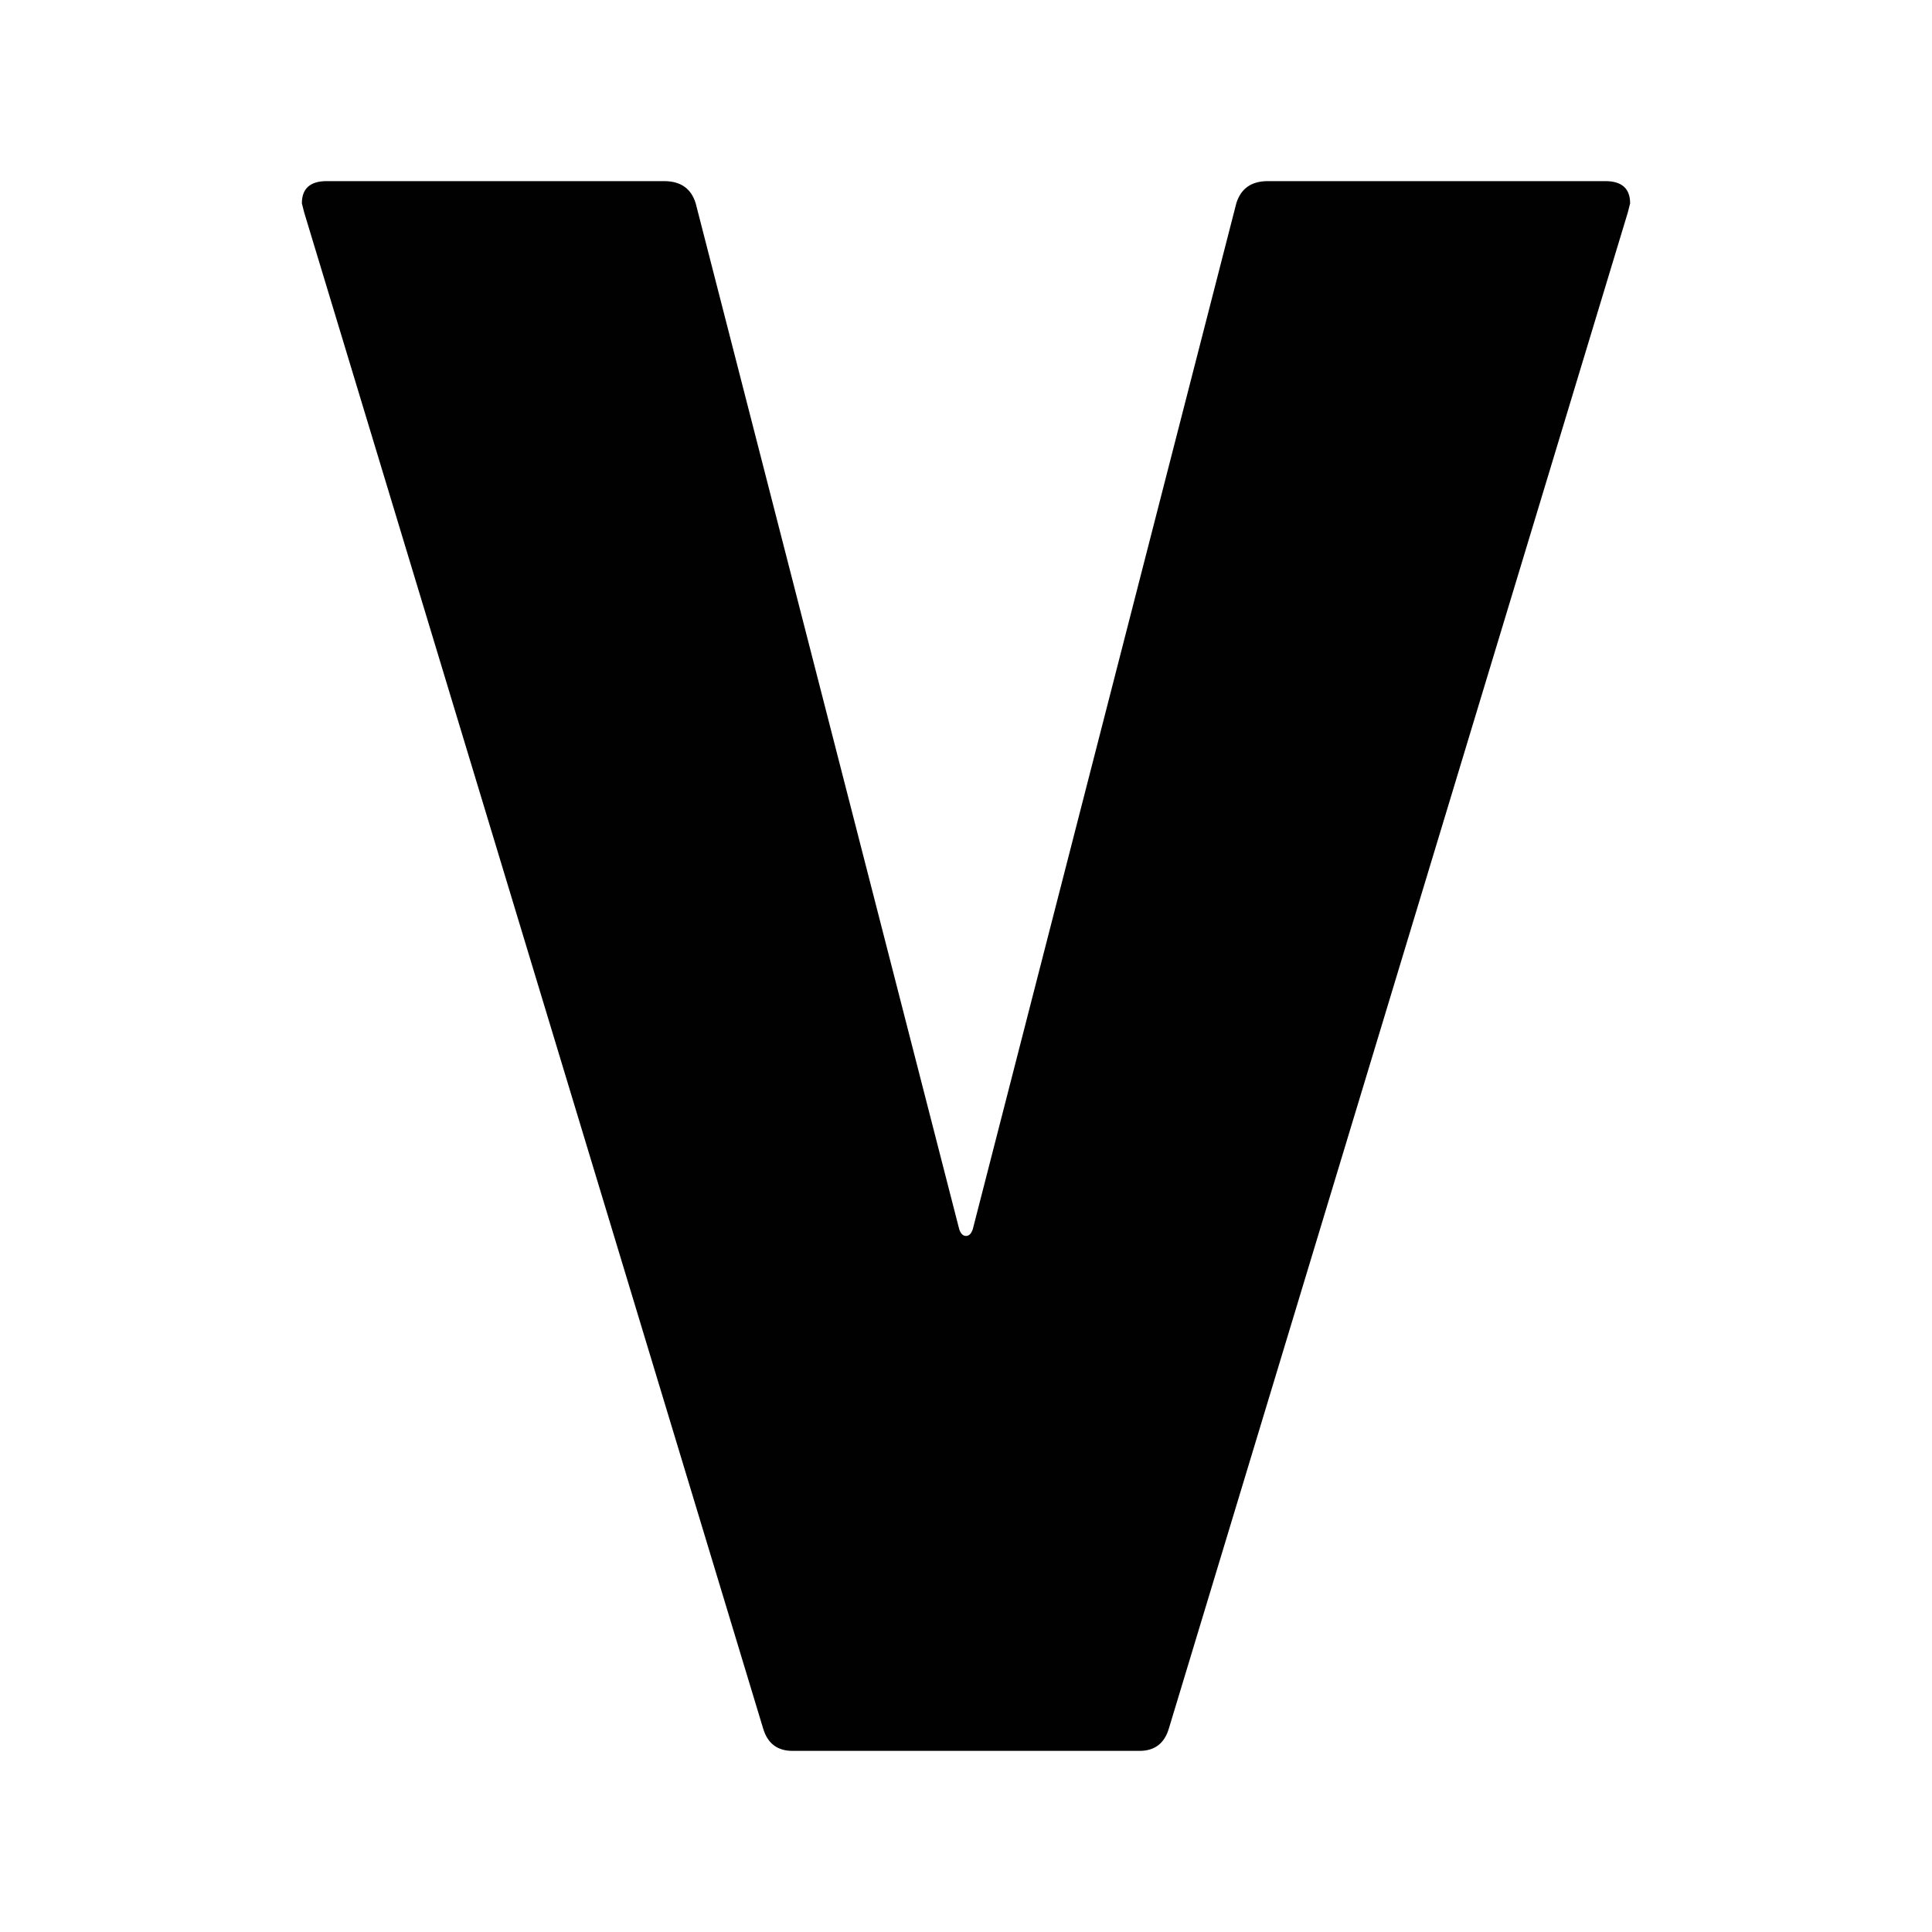<?xml version="1.0" encoding="utf-8"?>
<!-- Generator: Adobe Illustrator 25.0.1, SVG Export Plug-In . SVG Version: 6.00 Build 0)  -->
<svg version="1.1" id="Layer_1" xmlns="http://www.w3.org/2000/svg" xmlns:xlink="http://www.w3.org/1999/xlink" x="0px" y="0px"
	 width="32px" height="32px" viewBox="0 0 32 32" style="enable-background:new 0 0 32 32;" xml:space="preserve">
<style type="text/css">
	.st0{fill:#010101;}
</style>
<path class="st0" d="M13.126,29c-0.249,0-0.411-0.122-0.485-0.367L5.037,3.515L5,3.368C5,3.123,5.137,3,5.411,3H11
	c0.274,0,0.448,0.123,0.523,0.368l4.365,16.993c0.025,0.073,0.062,0.11,0.112,0.11s0.087-0.037,0.112-0.11l4.365-16.993
	C20.552,3.123,20.726,3,21,3h5.589C26.863,3,27,3.123,27,3.368l-0.037,0.147l-7.604,25.118C19.285,28.878,19.123,29,18.874,29
	H13.126z"/>
</svg>
